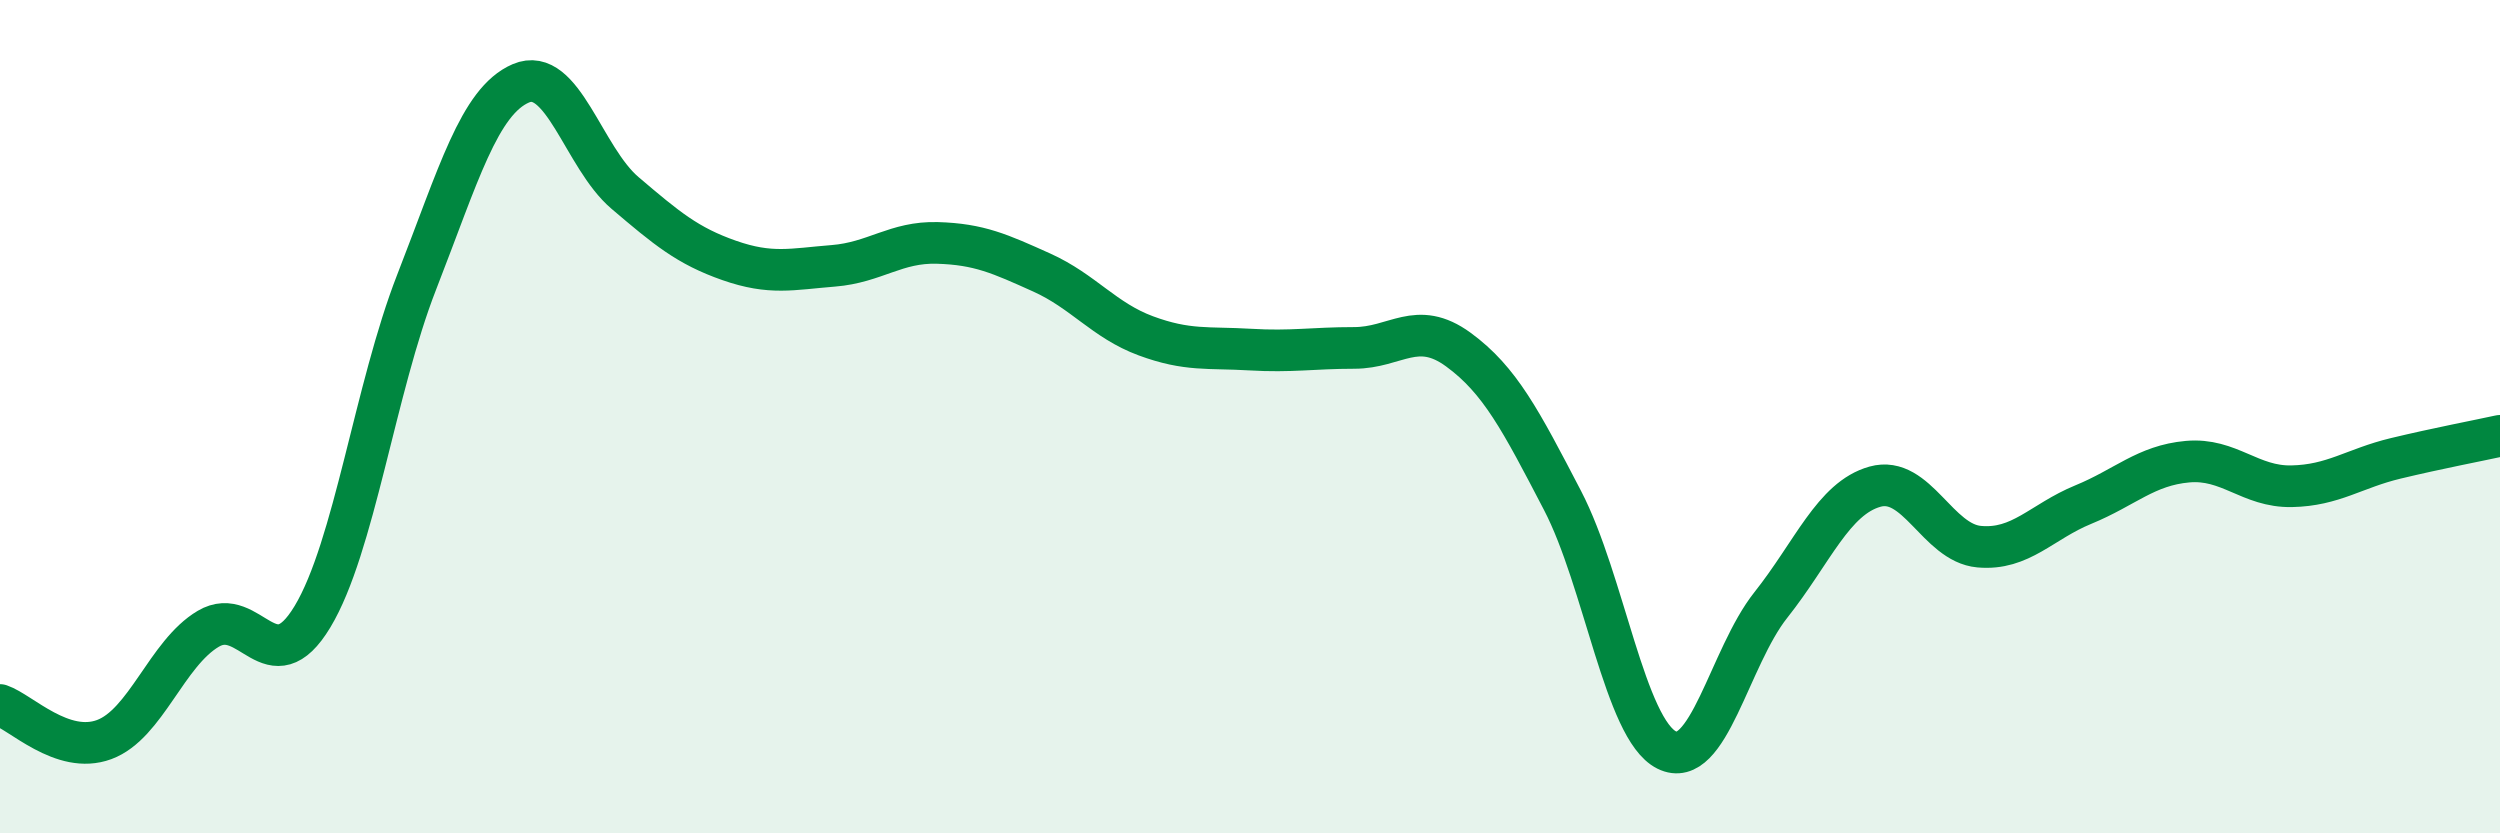 
    <svg width="60" height="20" viewBox="0 0 60 20" xmlns="http://www.w3.org/2000/svg">
      <path
        d="M 0,16.92 C 0.5,17.09 1.5,18.12 2.5,17.75 C 3.5,17.38 4,15.68 5,15.09 C 6,14.5 6.5,16.46 7.5,14.8 C 8.5,13.14 9,9.33 10,6.77 C 11,4.21 11.5,2.43 12.5,2 C 13.5,1.57 14,3.78 15,4.63 C 16,5.48 16.5,5.9 17.5,6.25 C 18.5,6.6 19,6.46 20,6.38 C 21,6.3 21.5,5.8 22.5,5.83 C 23.5,5.86 24,6.09 25,6.54 C 26,6.99 26.5,7.69 27.5,8.06 C 28.5,8.43 29,8.33 30,8.39 C 31,8.45 31.5,8.35 32.5,8.35 C 33.5,8.35 34,7.66 35,8.39 C 36,9.12 36.5,10.09 37.5,12.01 C 38.5,13.93 39,17.5 40,18 C 41,18.5 41.5,15.78 42.5,14.52 C 43.5,13.26 44,11.96 45,11.68 C 46,11.4 46.5,13.03 47.5,13.12 C 48.5,13.21 49,12.52 50,12.11 C 51,11.7 51.5,11.17 52.5,11.08 C 53.5,10.99 54,11.69 55,11.67 C 56,11.65 56.5,11.24 57.5,11 C 58.5,10.76 59.5,10.57 60,10.46L60 20L0 20Z"
        fill="#008740"
        opacity="0.1"
        stroke-linecap="round"
        stroke-linejoin="round"
      />
      <path
        d="M 0,16.92 C 0.5,17.09 1.5,18.12 2.5,17.75 C 3.5,17.38 4,15.68 5,15.09 C 6,14.5 6.5,16.46 7.5,14.8 C 8.5,13.14 9,9.33 10,6.77 C 11,4.21 11.5,2.43 12.5,2 C 13.5,1.57 14,3.78 15,4.63 C 16,5.48 16.5,5.9 17.5,6.25 C 18.5,6.6 19,6.46 20,6.38 C 21,6.3 21.5,5.8 22.5,5.83 C 23.5,5.86 24,6.09 25,6.54 C 26,6.99 26.5,7.69 27.5,8.06 C 28.5,8.43 29,8.33 30,8.39 C 31,8.45 31.5,8.35 32.5,8.35 C 33.5,8.35 34,7.66 35,8.39 C 36,9.12 36.5,10.09 37.5,12.01 C 38.5,13.93 39,17.5 40,18 C 41,18.5 41.5,15.78 42.5,14.52 C 43.5,13.26 44,11.96 45,11.68 C 46,11.4 46.5,13.03 47.5,13.12 C 48.5,13.21 49,12.52 50,12.11 C 51,11.7 51.5,11.17 52.5,11.08 C 53.5,10.99 54,11.69 55,11.67 C 56,11.65 56.5,11.24 57.5,11 C 58.5,10.76 59.5,10.57 60,10.46"
        stroke="#008740"
        stroke-width="1"
        fill="none"
        stroke-linecap="round"
        stroke-linejoin="round"
      />
    </svg>
  